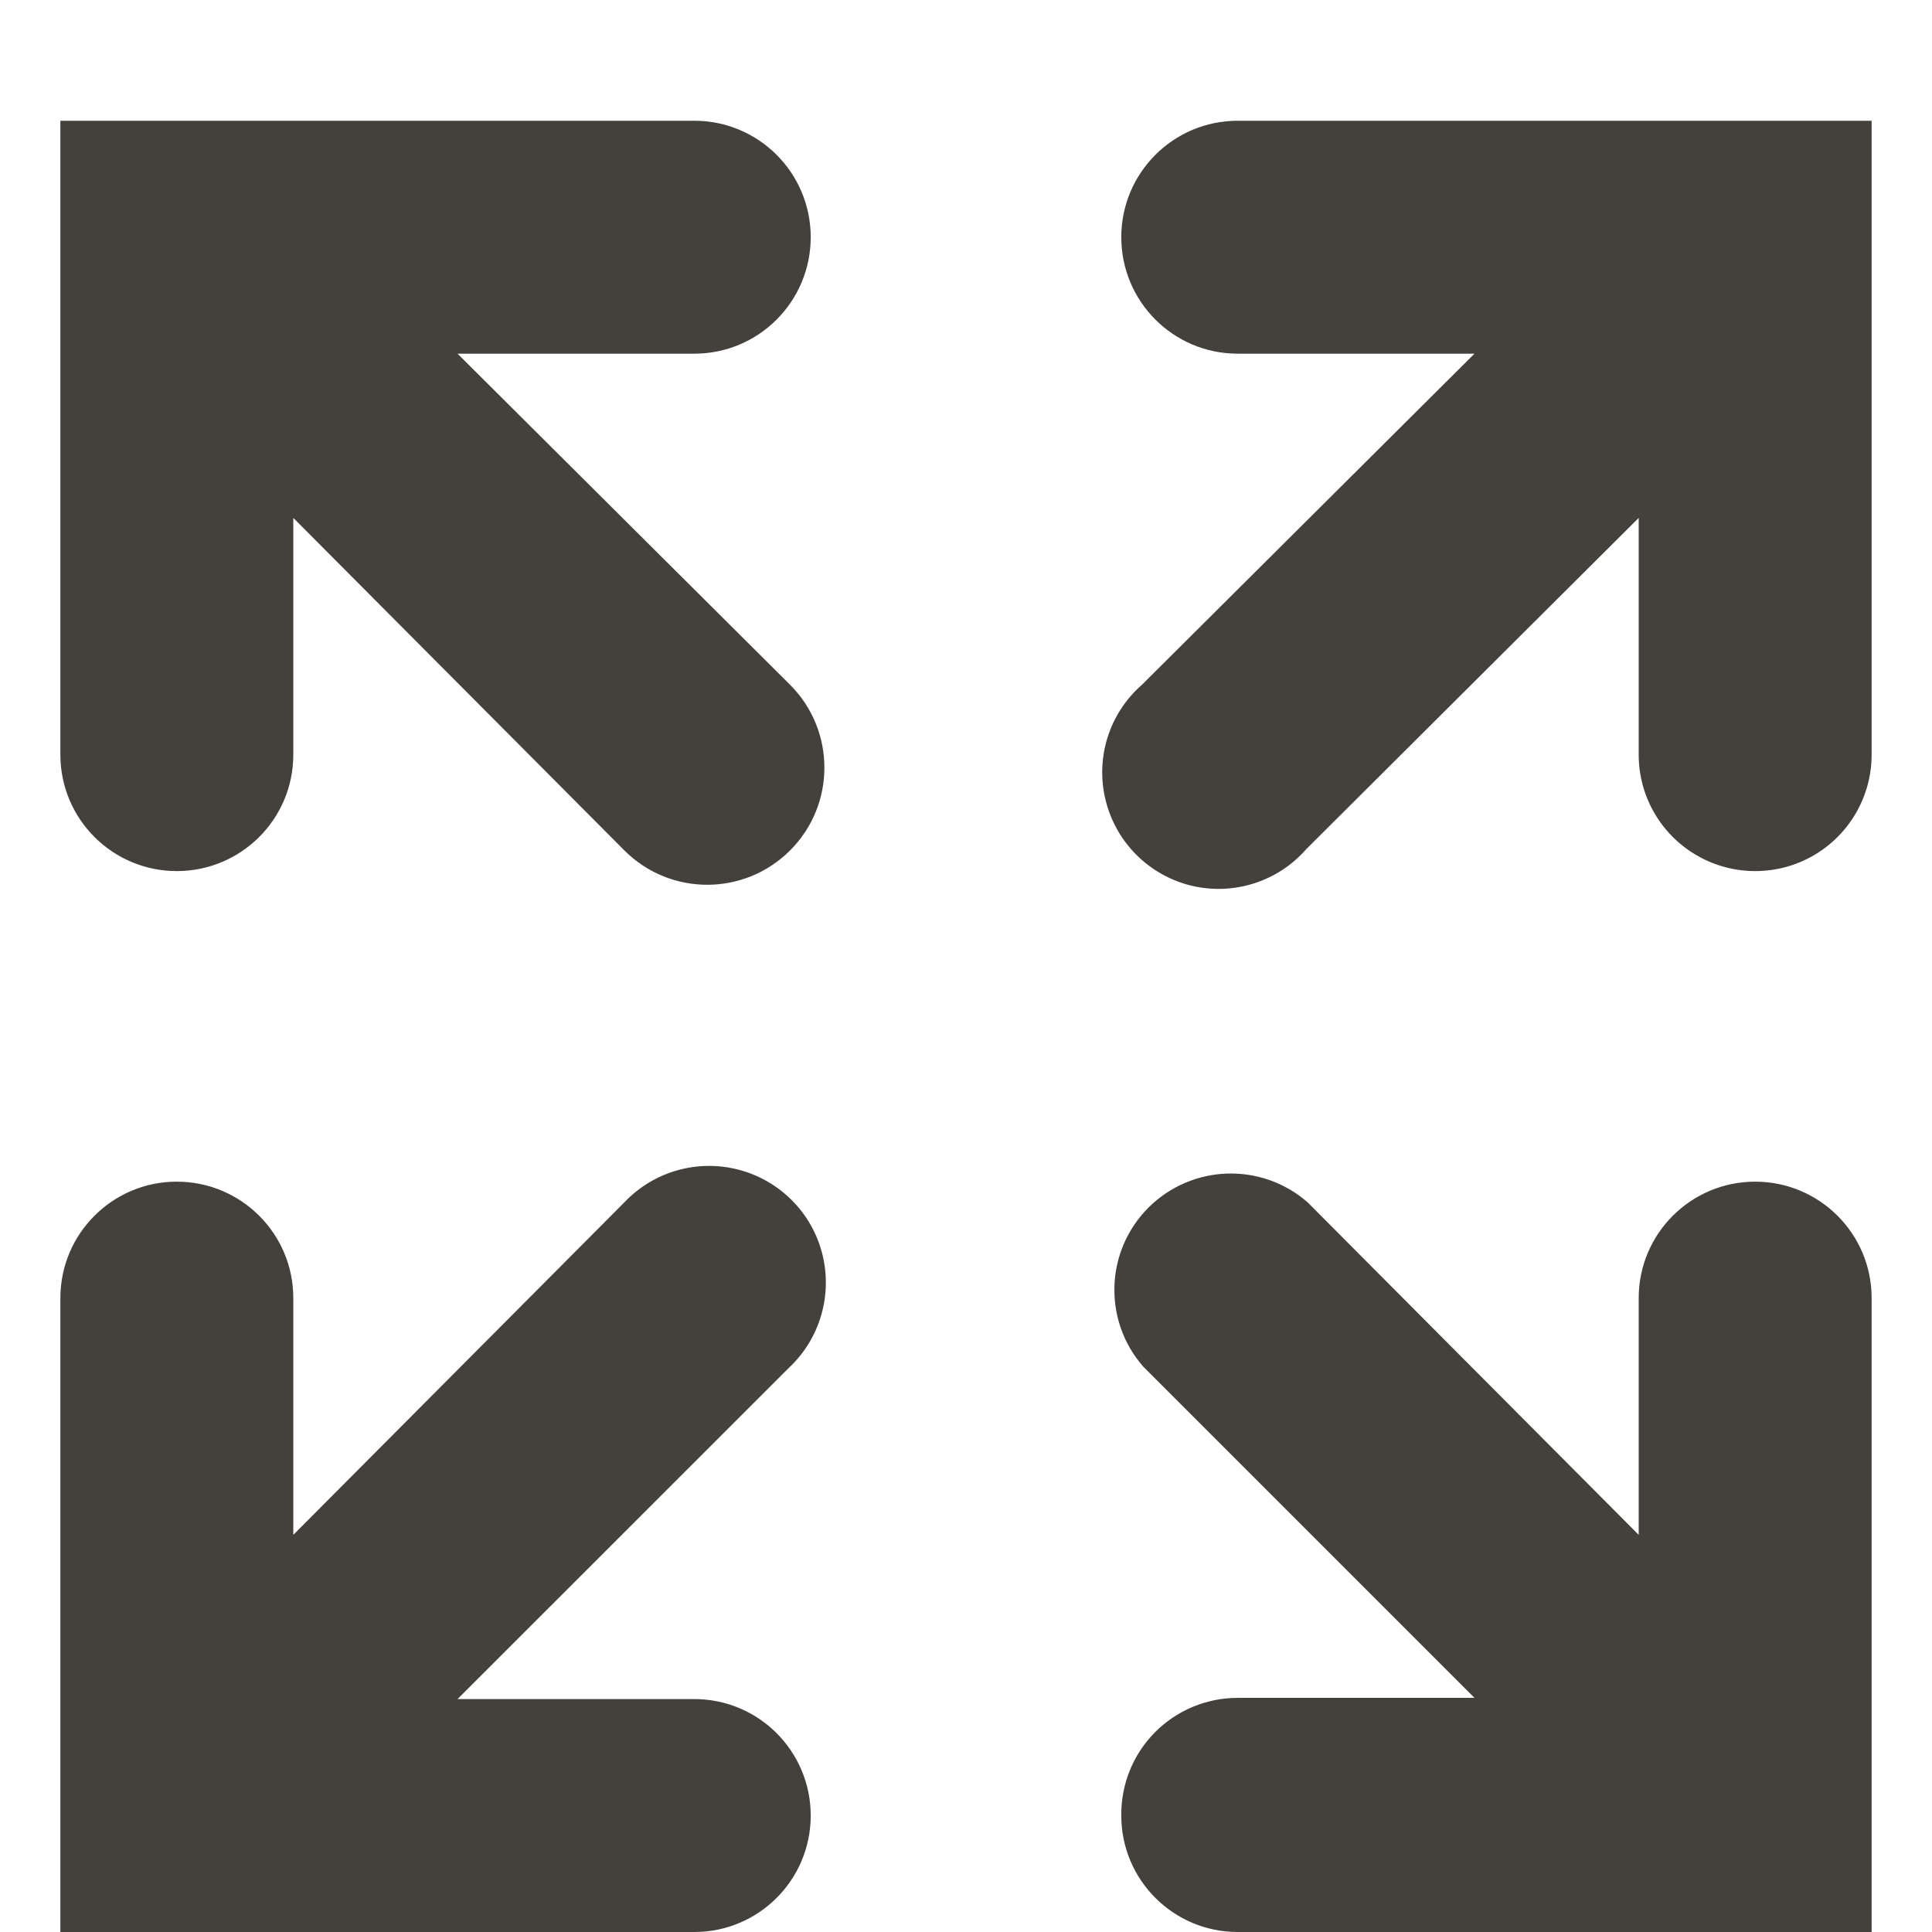 <svg width="16" height="16" viewBox="0 0 16 16" fill="none" xmlns="http://www.w3.org/2000/svg">
<path fill-rule="evenodd" clip-rule="evenodd" d="M2.429 6.25C2.429 6.783 1.997 7.214 1.464 7.214C0.932 7.214 0.5 6.783 0.5 6.25V1H5.75C6.283 1 6.714 1.432 6.714 1.964C6.714 2.497 6.283 2.929 5.75 2.929H3.789L6.543 5.671C6.922 6.05 6.922 6.664 6.543 7.043C6.164 7.422 5.55 7.422 5.171 7.043L2.429 4.289V6.25ZM10.25 1H15.5V6.25C15.5 6.595 15.316 6.913 15.018 7.085C14.72 7.257 14.352 7.257 14.054 7.085C13.755 6.913 13.571 6.595 13.571 6.25V4.289L10.818 7.032C10.581 7.303 10.213 7.419 9.863 7.334C9.514 7.248 9.241 6.975 9.156 6.626C9.07 6.276 9.186 5.908 9.457 5.671L12.211 2.929H10.25C9.717 2.929 9.286 2.497 9.286 1.964C9.286 1.432 9.717 1 10.25 1ZM6.714 15.036C6.714 14.503 6.283 14.071 5.75 14.071H3.789L6.532 11.329C6.79 11.088 6.896 10.727 6.81 10.385C6.724 10.043 6.458 9.776 6.117 9.687C5.776 9.598 5.414 9.701 5.171 9.957L2.429 12.711V10.75C2.429 10.217 1.997 9.786 1.464 9.786C0.932 9.786 0.5 10.217 0.5 10.75V16H5.75C6.283 16 6.714 15.568 6.714 15.036ZM10.25 16C9.717 16 9.286 15.568 9.286 15.036C9.283 14.778 9.383 14.53 9.564 14.347C9.745 14.164 9.992 14.061 10.25 14.061H12.211L9.468 11.318C9.133 10.936 9.152 10.36 9.511 10.001C9.871 9.642 10.447 9.623 10.829 9.957L13.571 12.711V10.75C13.571 10.217 14.003 9.786 14.536 9.786C15.068 9.786 15.5 10.217 15.5 10.75V16H10.25Z" fill="#44413D"/>
</svg>
